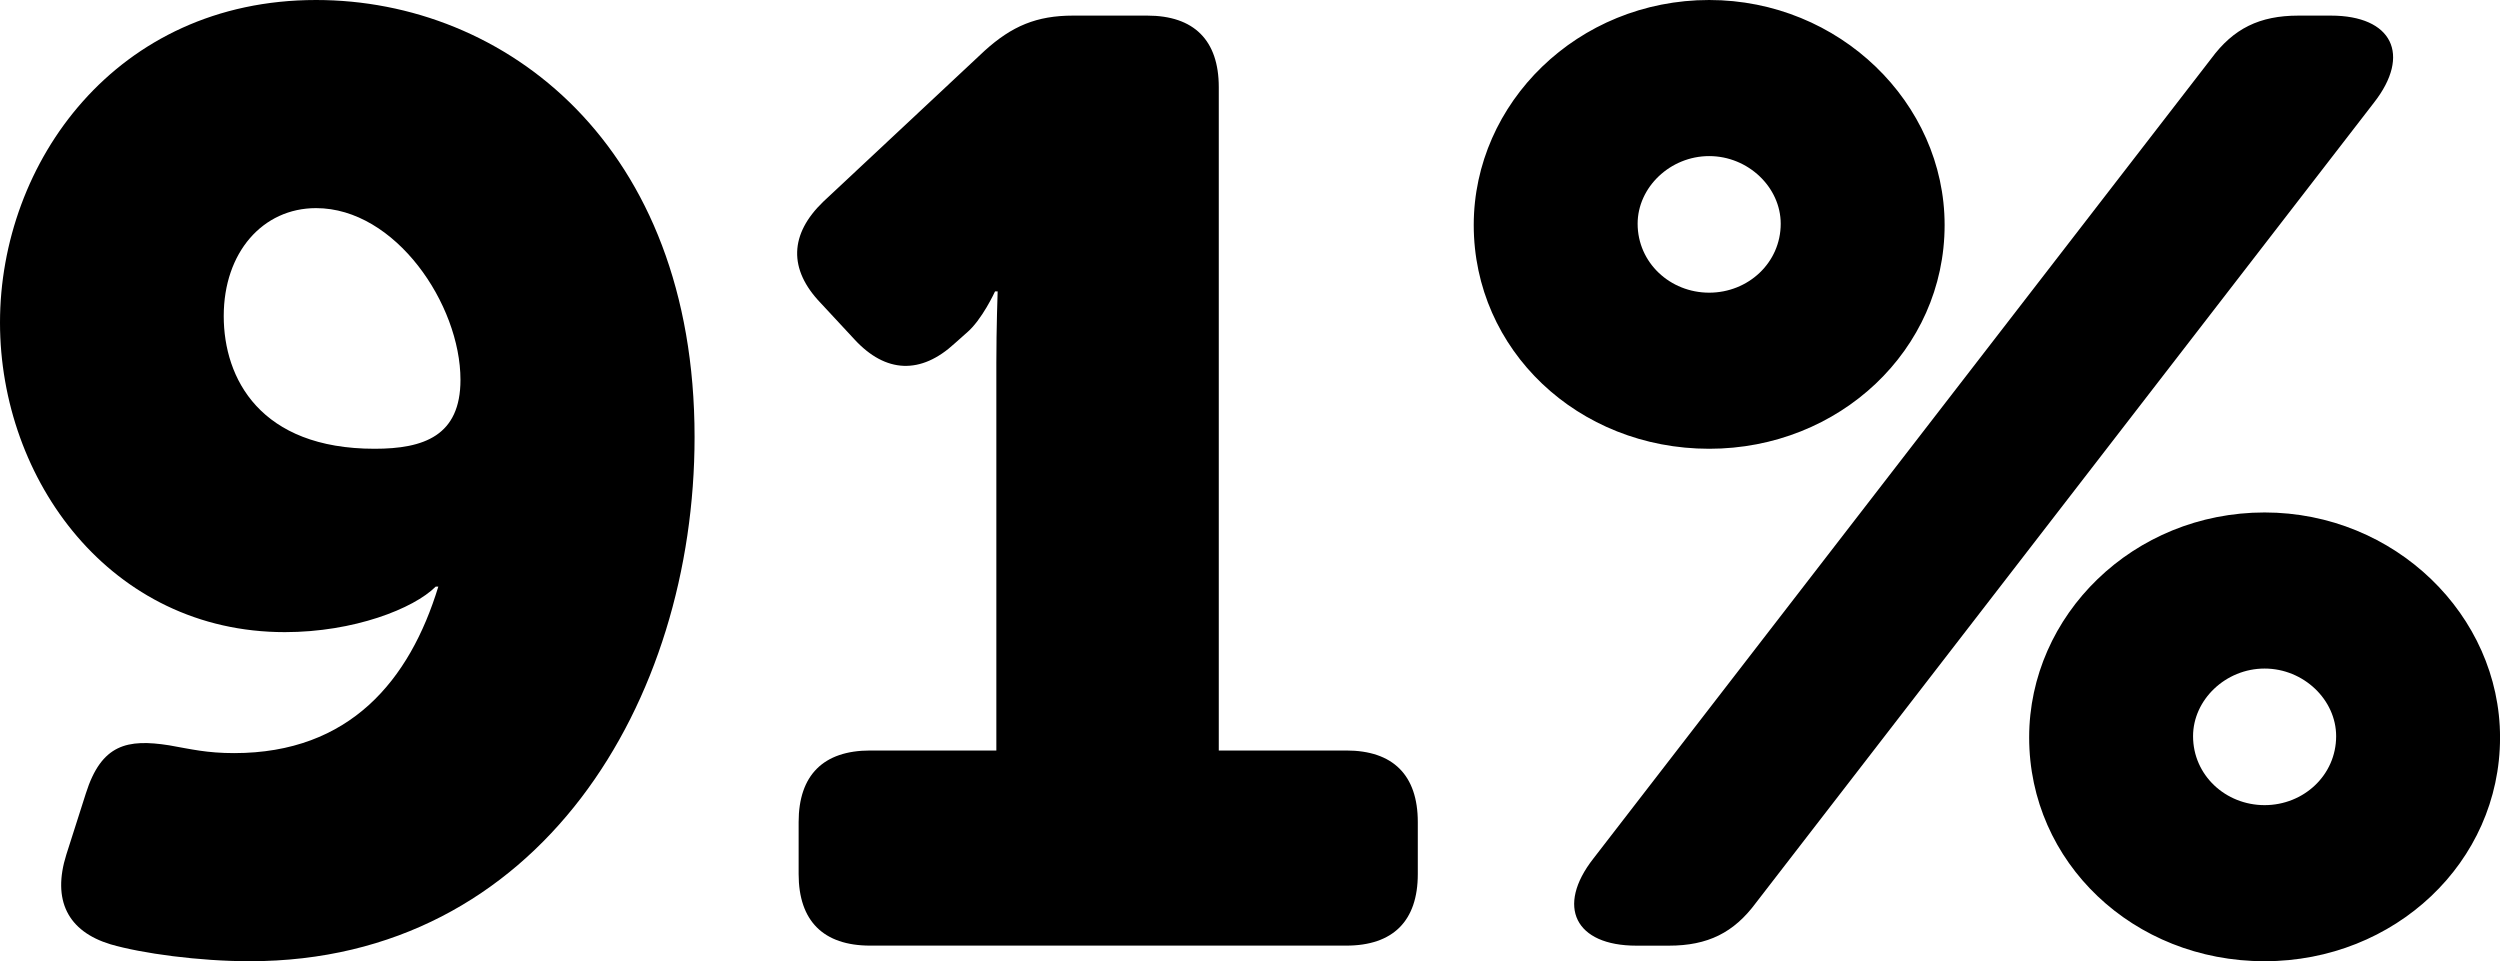 <!-- Generator: Adobe Illustrator 25.2.0, SVG Export Plug-In  -->
<svg version="1.1" xmlns="http://www.w3.org/2000/svg" xmlns:xlink="http://www.w3.org/1999/xlink" x="0px" y="0px"
	 width="57.658px" height="22.169px" viewBox="0 0 57.658 22.169"
	 style="overflow:visible;enable-background:new 0 0 57.658 22.169;" xml:space="preserve">
<defs>
</defs>
<g>
	<path d="M1.98,18.299c0.36-1.14,0.96-1.26,1.92-1.11c0.51,0.09,0.87,0.18,1.5,0.18c2.669,0,4.05-1.68,4.709-3.84h-0.06
		c-0.51,0.51-1.89,1.05-3.479,1.05c-4.02,0-6.57-3.51-6.57-7.14C0,3.75,2.67,0,7.29,0c4.35,0,8.729,3.33,8.729,10.08
		c0,6.09-3.57,12.089-10.259,12.089c-1.17,0-2.49-0.18-3.21-0.39c-0.99-0.3-1.35-1.02-1.02-2.07L1.98,18.299z M10.62,8.76
		c0-1.74-1.5-3.96-3.33-3.96c-1.23,0-2.13,1.02-2.13,2.49c0,1.44,0.84,3.06,3.48,3.06C9.779,10.35,10.62,10.049,10.62,8.76z"/>
	<path d="M18.419,18.959c0-1.08,0.57-1.65,1.65-1.65h2.91V8.37c0-0.81,0.03-1.65,0.03-1.65h-0.06c0,0-0.3,0.66-0.66,0.96l-0.27,0.24
		c-0.78,0.72-1.59,0.69-2.31-0.09l-0.78-0.84c-0.75-0.78-0.72-1.59,0.06-2.34l3.72-3.48c0.63-0.57,1.2-0.81,2.04-0.81h1.71
		c1.08,0,1.65,0.57,1.65,1.65v15.299h2.94c1.08,0,1.65,0.57,1.65,1.65v1.2c0,1.08-0.57,1.65-1.65,1.65H20.069
		c-1.08,0-1.65-0.57-1.65-1.65V18.959z"/>
	<path d="M33.989,5.19c0-2.82,2.4-5.19,5.43-5.19c3,0,5.43,2.37,5.43,5.19c0,2.88-2.43,5.16-5.43,5.16
		C36.389,10.35,33.989,8.07,33.989,5.19z M50.999,1.35c0.51-0.69,1.11-0.99,2.01-0.99h0.75c1.41,0,1.86,0.9,0.99,2.01l-14.25,18.45
		c-0.51,0.69-1.11,0.99-2.01,0.99h-0.75c-1.41,0-1.86-0.9-0.99-2.01L50.999,1.35z M41.069,5.16c0-0.84-0.75-1.56-1.65-1.56
		s-1.65,0.72-1.65,1.56c0,0.9,0.75,1.59,1.65,1.59S41.069,6.06,41.069,5.16z M52.229,11.819c3,0,5.43,2.37,5.43,5.19
		c0,2.88-2.43,5.16-5.43,5.16c-3.03,0-5.43-2.28-5.43-5.16C46.798,14.189,49.198,11.819,52.229,11.819z M52.229,18.569
		c0.9,0,1.65-0.69,1.65-1.59c0-0.84-0.75-1.56-1.65-1.56c-0.9,0-1.65,0.72-1.65,1.56C50.579,17.879,51.328,18.569,52.229,18.569z"/>
</g>
</svg>
